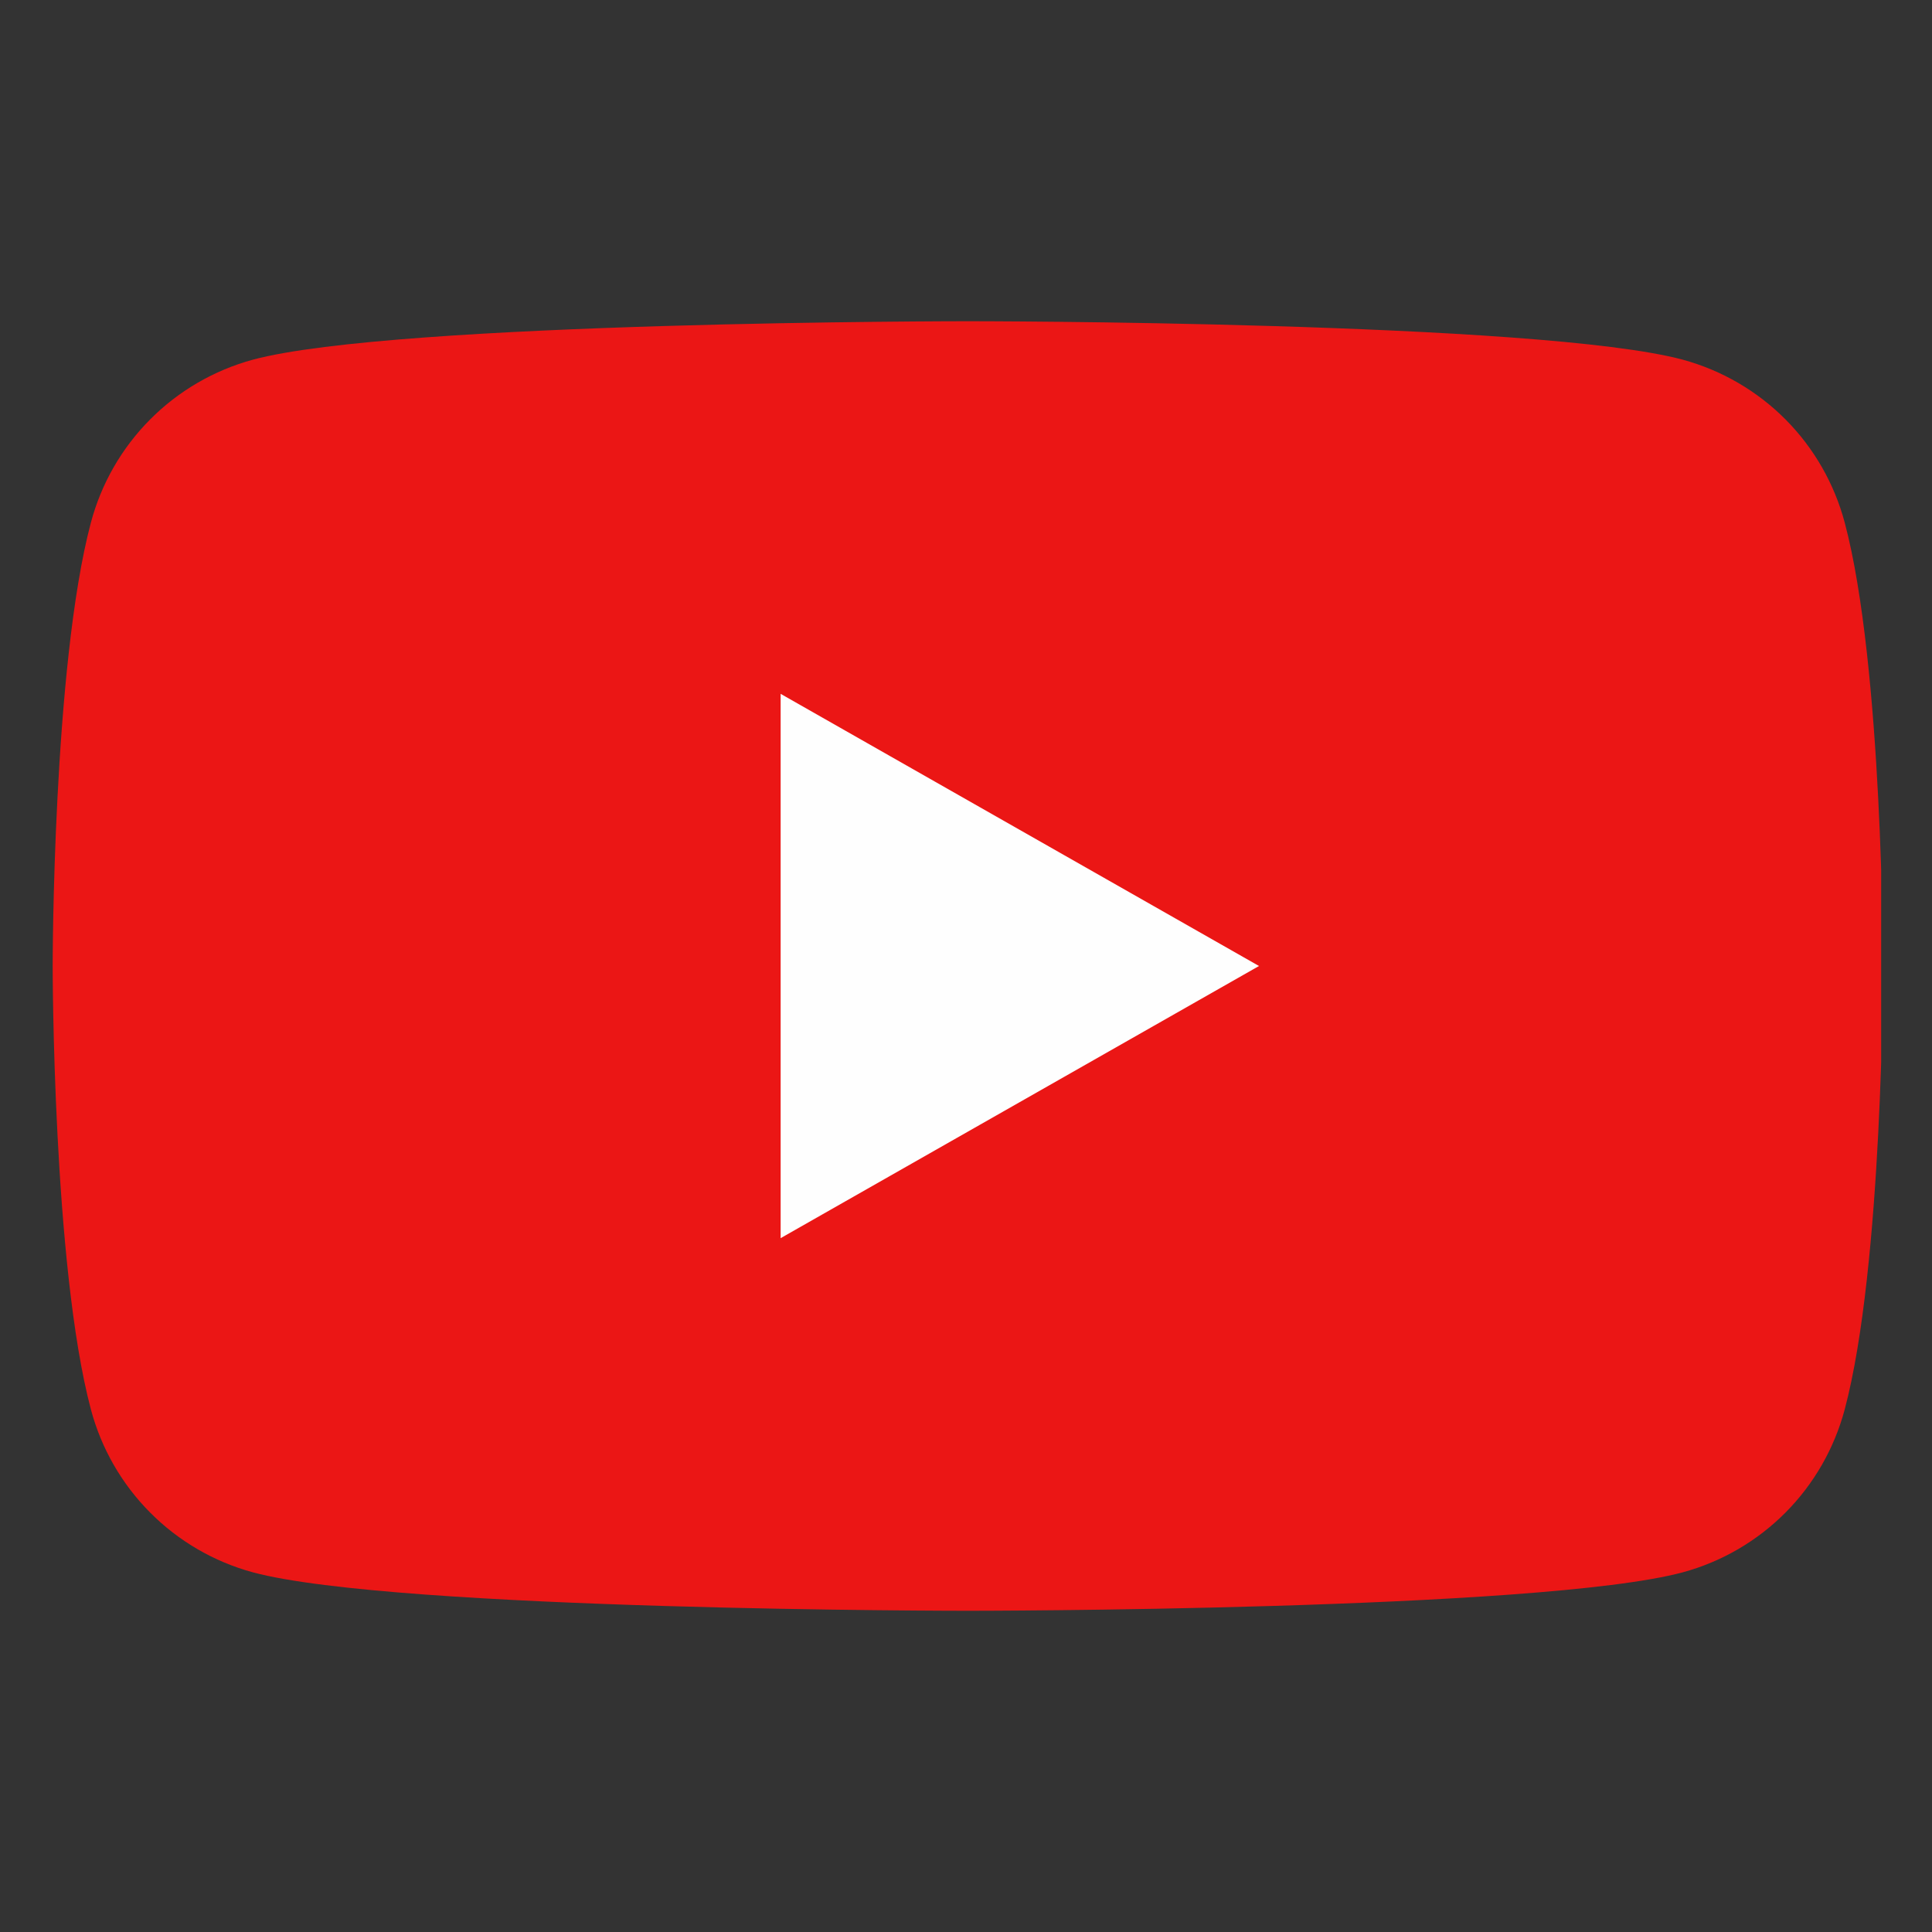 <svg xmlns="http://www.w3.org/2000/svg" xmlns:xlink="http://www.w3.org/1999/xlink" fill="none" version="1.1" width="38" height="38" viewBox="0 0 38 38"><rect x="0" y="0" width="38" height="38" fill="#333333" stroke="none"/><defs><clipPath id="master_svg0_3889_033201"><rect x="1" y="1" width="36" height="36" rx="0"/></clipPath></defs><g><g></g><g clip-path="url(#master_svg0_3889_033201)"><g><path d="M36.283,10.278C36.079,9.512,35.678,8.813,35.12,8.251C34.561,7.689,33.865,7.284,33.1,7.075C30.286,6.318,19.036,6.318,19.036,6.318C19.036,6.318,7.786,6.318,4.971,7.075C4.207,7.284,3.51,7.689,2.952,8.251C2.393,8.813,1.992,9.512,1.788,10.278C1.036,13.105,1.036,19,1.036,19C1.036,19,1.036,24.895,1.788,27.722C1.992,28.488,2.393,29.187,2.952,29.749C3.51,30.311,4.207,30.717,4.971,30.925C7.786,31.682,19.036,31.682,19.036,31.682C19.036,31.682,30.286,31.682,33.1,30.925C33.865,30.717,34.561,30.311,35.12,29.749C35.678,29.187,36.079,28.488,36.283,27.722C37.036,24.895,37.036,19,37.036,19C37.036,19,37.036,13.105,36.283,10.278C36.283,10.278,36.283,10.278,36.283,10.278Z" fill="#EB1615" fill-opacity="1"/></g><g><path d="M15.354,24.353C15.354,24.353,15.354,13.647,15.354,13.647C15.354,13.647,24.763,19,24.763,19C24.763,19,15.354,24.353,15.354,24.353C15.354,24.353,15.354,24.353,15.354,24.353Z" fill="#FEFEFE" fill-opacity="1"/></g></g></g></svg>